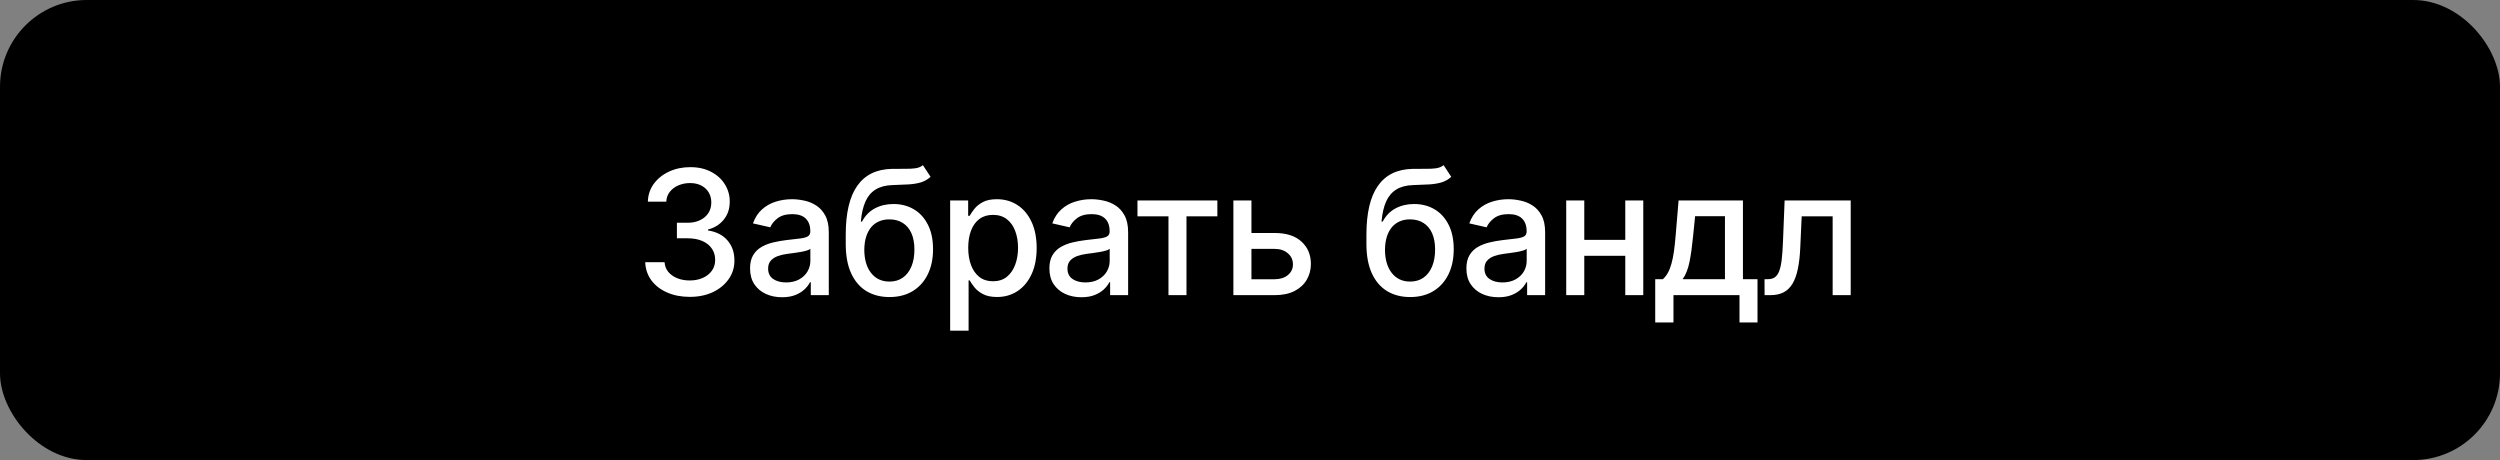 <?xml version="1.0" encoding="UTF-8"?> <svg xmlns="http://www.w3.org/2000/svg" width="288" height="53" viewBox="0 0 288 53" fill="none"><rect x="0" y="0" width="288" height="53" fill="#808080" stroke="none"/><rect width="288" height="53" rx="10" fill="black"></rect><path d="M79.463 34.199C78.488 34.199 77.617 34.031 76.849 33.695C76.087 33.358 75.483 32.892 75.038 32.295C74.598 31.694 74.361 30.998 74.328 30.207H76.558C76.587 30.638 76.731 31.012 76.992 31.329C77.257 31.642 77.602 31.884 78.028 32.054C78.454 32.224 78.928 32.31 79.449 32.31C80.022 32.31 80.528 32.21 80.969 32.011C81.414 31.812 81.762 31.535 82.013 31.18C82.264 30.82 82.389 30.406 82.389 29.938C82.389 29.45 82.264 29.021 82.013 28.652C81.767 28.278 81.404 27.984 80.926 27.771C80.453 27.558 79.88 27.452 79.207 27.452H77.979V25.662H79.207C79.747 25.662 80.221 25.565 80.628 25.371C81.04 25.177 81.362 24.907 81.594 24.561C81.826 24.211 81.942 23.801 81.942 23.332C81.942 22.883 81.84 22.492 81.636 22.16C81.438 21.824 81.153 21.562 80.784 21.372C80.419 21.183 79.989 21.088 79.492 21.088C79.018 21.088 78.575 21.176 78.163 21.351C77.756 21.521 77.425 21.767 77.169 22.09C76.913 22.407 76.776 22.788 76.757 23.233H74.633C74.657 22.447 74.889 21.756 75.329 21.159C75.775 20.562 76.362 20.096 77.091 19.76C77.82 19.424 78.63 19.256 79.52 19.256C80.453 19.256 81.258 19.438 81.935 19.803C82.617 20.162 83.142 20.643 83.511 21.244C83.885 21.846 84.07 22.504 84.065 23.219C84.07 24.033 83.843 24.724 83.383 25.293C82.929 25.861 82.323 26.242 81.565 26.436V26.55C82.531 26.697 83.279 27.08 83.81 27.7C84.345 28.32 84.61 29.09 84.605 30.009C84.61 30.809 84.387 31.526 83.938 32.16C83.492 32.795 82.884 33.294 82.112 33.659C81.34 34.019 80.457 34.199 79.463 34.199ZM90.093 34.242C89.402 34.242 88.777 34.114 88.218 33.858C87.659 33.597 87.216 33.221 86.89 32.729C86.568 32.236 86.407 31.633 86.407 30.918C86.407 30.302 86.525 29.796 86.762 29.398C86.999 29 87.318 28.685 87.721 28.453C88.123 28.221 88.573 28.046 89.07 27.928C89.567 27.809 90.074 27.719 90.59 27.658C91.243 27.582 91.774 27.52 92.181 27.473C92.588 27.421 92.884 27.338 93.069 27.224C93.253 27.111 93.346 26.926 93.346 26.671V26.621C93.346 26 93.171 25.52 92.82 25.179C92.475 24.838 91.958 24.668 91.272 24.668C90.557 24.668 89.993 24.826 89.582 25.143C89.174 25.456 88.893 25.804 88.736 26.188L86.741 25.733C86.977 25.07 87.323 24.535 87.778 24.128C88.237 23.716 88.765 23.418 89.361 23.233C89.958 23.044 90.585 22.949 91.243 22.949C91.679 22.949 92.141 23.001 92.628 23.105C93.121 23.204 93.58 23.389 94.006 23.659C94.437 23.929 94.79 24.315 95.064 24.817C95.339 25.314 95.476 25.96 95.476 26.756V34H93.403V32.508H93.317C93.18 32.783 92.974 33.053 92.699 33.318C92.425 33.583 92.072 33.803 91.641 33.979C91.21 34.154 90.694 34.242 90.093 34.242ZM90.555 32.537C91.142 32.537 91.644 32.421 92.06 32.189C92.482 31.957 92.801 31.654 93.019 31.28C93.242 30.901 93.353 30.496 93.353 30.065V28.659C93.277 28.735 93.13 28.806 92.912 28.872C92.699 28.934 92.456 28.988 92.181 29.035C91.906 29.078 91.639 29.118 91.378 29.156C91.118 29.189 90.9 29.218 90.725 29.241C90.313 29.294 89.937 29.381 89.596 29.504C89.26 29.627 88.99 29.805 88.786 30.037C88.587 30.264 88.488 30.567 88.488 30.946C88.488 31.472 88.682 31.869 89.07 32.139C89.458 32.404 89.953 32.537 90.555 32.537ZM106.321 19.028L107.202 20.371C106.875 20.669 106.503 20.882 106.087 21.01C105.675 21.133 105.199 21.211 104.659 21.244C104.119 21.273 103.501 21.299 102.805 21.322C102.019 21.346 101.373 21.517 100.867 21.834C100.36 22.146 99.969 22.61 99.695 23.226C99.425 23.837 99.25 24.604 99.169 25.527H99.304C99.659 24.85 100.152 24.343 100.781 24.007C101.416 23.671 102.128 23.503 102.919 23.503C103.8 23.503 104.583 23.704 105.27 24.107C105.957 24.509 106.496 25.099 106.889 25.875C107.287 26.647 107.486 27.591 107.486 28.709C107.486 29.84 107.278 30.818 106.861 31.642C106.449 32.466 105.867 33.103 105.114 33.553C104.366 33.998 103.483 34.22 102.465 34.22C101.447 34.22 100.559 33.99 99.801 33.531C99.048 33.067 98.464 32.381 98.047 31.472C97.635 30.562 97.429 29.44 97.429 28.105V27.026C97.429 24.53 97.874 22.653 98.764 21.393C99.654 20.134 100.985 19.488 102.756 19.454C103.329 19.44 103.84 19.438 104.29 19.447C104.74 19.452 105.133 19.431 105.469 19.384C105.81 19.331 106.094 19.213 106.321 19.028ZM102.472 32.438C103.064 32.438 103.573 32.288 103.999 31.99C104.43 31.687 104.761 31.259 104.993 30.704C105.225 30.151 105.341 29.497 105.341 28.744C105.341 28.006 105.225 27.378 104.993 26.862C104.761 26.346 104.43 25.953 103.999 25.683C103.568 25.409 103.052 25.271 102.45 25.271C102.005 25.271 101.608 25.349 101.257 25.506C100.907 25.657 100.606 25.882 100.355 26.18C100.109 26.479 99.917 26.843 99.78 27.274C99.647 27.7 99.576 28.19 99.567 28.744C99.567 29.871 99.825 30.768 100.341 31.436C100.862 32.104 101.572 32.438 102.472 32.438ZM109.458 38.091V23.091H111.532V24.859H111.709C111.833 24.632 112.01 24.369 112.242 24.071C112.474 23.773 112.796 23.512 113.208 23.29C113.62 23.062 114.164 22.949 114.842 22.949C115.722 22.949 116.508 23.171 117.2 23.616C117.891 24.062 118.433 24.703 118.826 25.541C119.224 26.379 119.423 27.388 119.423 28.567C119.423 29.746 119.226 30.757 118.833 31.599C118.44 32.438 117.9 33.084 117.214 33.538C116.527 33.988 115.744 34.213 114.863 34.213C114.2 34.213 113.658 34.102 113.236 33.879C112.82 33.657 112.493 33.396 112.256 33.098C112.02 32.8 111.837 32.535 111.709 32.303H111.582V38.091H109.458ZM111.539 28.546C111.539 29.312 111.65 29.985 111.873 30.562C112.095 31.14 112.417 31.592 112.839 31.919C113.26 32.241 113.776 32.402 114.387 32.402C115.021 32.402 115.552 32.234 115.978 31.898C116.404 31.557 116.726 31.095 116.944 30.513C117.166 29.93 117.278 29.275 117.278 28.546C117.278 27.826 117.169 27.18 116.951 26.607C116.738 26.034 116.416 25.581 115.985 25.25C115.559 24.919 115.026 24.753 114.387 24.753C113.771 24.753 113.251 24.912 112.825 25.229C112.403 25.546 112.083 25.989 111.866 26.557C111.648 27.125 111.539 27.788 111.539 28.546ZM124.576 34.242C123.885 34.242 123.26 34.114 122.701 33.858C122.143 33.597 121.7 33.221 121.373 32.729C121.051 32.236 120.89 31.633 120.89 30.918C120.89 30.302 121.009 29.796 121.246 29.398C121.482 29 121.802 28.685 122.204 28.453C122.607 28.221 123.057 28.046 123.554 27.928C124.051 27.809 124.558 27.719 125.074 27.658C125.727 27.582 126.257 27.52 126.665 27.473C127.072 27.421 127.368 27.338 127.552 27.224C127.737 27.111 127.829 26.926 127.829 26.671V26.621C127.829 26 127.654 25.52 127.304 25.179C126.958 24.838 126.442 24.668 125.755 24.668C125.041 24.668 124.477 24.826 124.065 25.143C123.658 25.456 123.376 25.804 123.22 26.188L121.224 25.733C121.461 25.07 121.807 24.535 122.261 24.128C122.72 23.716 123.248 23.418 123.845 23.233C124.442 23.044 125.069 22.949 125.727 22.949C126.163 22.949 126.624 23.001 127.112 23.105C127.604 23.204 128.064 23.389 128.49 23.659C128.921 23.929 129.273 24.315 129.548 24.817C129.823 25.314 129.96 25.96 129.96 26.756V34H127.886V32.508H127.801C127.664 32.783 127.458 33.053 127.183 33.318C126.908 33.583 126.556 33.803 126.125 33.979C125.694 34.154 125.178 34.242 124.576 34.242ZM125.038 32.537C125.625 32.537 126.127 32.421 126.544 32.189C126.965 31.957 127.285 31.654 127.503 31.28C127.725 30.901 127.836 30.496 127.836 30.065V28.659C127.761 28.735 127.614 28.806 127.396 28.872C127.183 28.934 126.939 28.988 126.665 29.035C126.39 29.078 126.122 29.118 125.862 29.156C125.602 29.189 125.384 29.218 125.209 29.241C124.797 29.294 124.42 29.381 124.079 29.504C123.743 29.627 123.473 29.805 123.27 30.037C123.071 30.264 122.971 30.567 122.971 30.946C122.971 31.472 123.166 31.869 123.554 32.139C123.942 32.404 124.437 32.537 125.038 32.537ZM131.036 24.923V23.091H140.24V24.923H136.682V34H134.608V24.923H131.036ZM143.684 26.841H146.852C148.187 26.841 149.214 27.172 149.934 27.835C150.654 28.498 151.014 29.353 151.014 30.399C151.014 31.081 150.853 31.694 150.531 32.239C150.209 32.783 149.738 33.214 149.117 33.531C148.497 33.844 147.742 34 146.852 34H142.086V23.091H144.167V32.168H146.852C147.463 32.168 147.964 32.009 148.357 31.692C148.75 31.37 148.947 30.96 148.947 30.463C148.947 29.938 148.75 29.509 148.357 29.178C147.964 28.841 147.463 28.673 146.852 28.673H143.684V26.841ZM166.304 19.028L167.185 20.371C166.858 20.669 166.486 20.882 166.07 21.01C165.658 21.133 165.182 21.211 164.642 21.244C164.102 21.273 163.484 21.299 162.788 21.322C162.002 21.346 161.356 21.517 160.849 21.834C160.343 22.146 159.952 22.61 159.677 23.226C159.408 23.837 159.232 24.604 159.152 25.527H159.287C159.642 24.85 160.134 24.343 160.764 24.007C161.399 23.671 162.111 23.503 162.902 23.503C163.783 23.503 164.566 23.704 165.253 24.107C165.939 24.509 166.479 25.099 166.872 25.875C167.27 26.647 167.469 27.591 167.469 28.709C167.469 29.84 167.26 30.818 166.844 31.642C166.432 32.466 165.849 33.103 165.097 33.553C164.348 33.998 163.465 34.22 162.447 34.22C161.429 34.22 160.542 33.99 159.784 33.531C159.031 33.067 158.446 32.381 158.03 31.472C157.618 30.562 157.412 29.44 157.412 28.105V27.026C157.412 24.53 157.857 22.653 158.747 21.393C159.637 20.134 160.968 19.488 162.739 19.454C163.311 19.44 163.823 19.438 164.273 19.447C164.722 19.452 165.115 19.431 165.452 19.384C165.793 19.331 166.077 19.213 166.304 19.028ZM162.454 32.438C163.046 32.438 163.555 32.288 163.981 31.99C164.412 31.687 164.744 31.259 164.976 30.704C165.208 30.151 165.324 29.497 165.324 28.744C165.324 28.006 165.208 27.378 164.976 26.862C164.744 26.346 164.412 25.953 163.981 25.683C163.551 25.409 163.034 25.271 162.433 25.271C161.988 25.271 161.59 25.349 161.24 25.506C160.89 25.657 160.589 25.882 160.338 26.18C160.092 26.479 159.9 26.843 159.763 27.274C159.63 27.7 159.559 28.19 159.55 28.744C159.55 29.871 159.808 30.768 160.324 31.436C160.845 32.104 161.555 32.438 162.454 32.438ZM172.616 34.242C171.924 34.242 171.299 34.114 170.741 33.858C170.182 33.597 169.739 33.221 169.412 32.729C169.09 32.236 168.929 31.633 168.929 30.918C168.929 30.302 169.048 29.796 169.285 29.398C169.521 29 169.841 28.685 170.243 28.453C170.646 28.221 171.096 28.046 171.593 27.928C172.09 27.809 172.597 27.719 173.113 27.658C173.766 27.582 174.296 27.52 174.704 27.473C175.111 27.421 175.407 27.338 175.591 27.224C175.776 27.111 175.868 26.926 175.868 26.671V26.621C175.868 26 175.693 25.52 175.343 25.179C174.997 24.838 174.481 24.668 173.795 24.668C173.08 24.668 172.516 24.826 172.104 25.143C171.697 25.456 171.415 25.804 171.259 26.188L169.263 25.733C169.5 25.07 169.846 24.535 170.3 24.128C170.759 23.716 171.287 23.418 171.884 23.233C172.481 23.044 173.108 22.949 173.766 22.949C174.202 22.949 174.663 23.001 175.151 23.105C175.643 23.204 176.103 23.389 176.529 23.659C176.96 23.929 177.313 24.315 177.587 24.817C177.862 25.314 177.999 25.96 177.999 26.756V34H175.925V32.508H175.84C175.703 32.783 175.497 33.053 175.222 33.318C174.947 33.583 174.595 33.803 174.164 33.979C173.733 34.154 173.217 34.242 172.616 34.242ZM173.077 32.537C173.664 32.537 174.166 32.421 174.583 32.189C175.004 31.957 175.324 31.654 175.542 31.28C175.764 30.901 175.875 30.496 175.875 30.065V28.659C175.8 28.735 175.653 28.806 175.435 28.872C175.222 28.934 174.978 28.988 174.704 29.035C174.429 29.078 174.161 29.118 173.901 29.156C173.641 29.189 173.423 29.218 173.248 29.241C172.836 29.294 172.459 29.381 172.118 29.504C171.782 29.627 171.512 29.805 171.309 30.037C171.11 30.264 171.01 30.567 171.01 30.946C171.01 31.472 171.205 31.869 171.593 32.139C171.981 32.404 172.476 32.537 173.077 32.537ZM187.821 27.629V29.469H181.912V27.629H187.821ZM182.509 23.091V34H180.428V23.091H182.509ZM189.305 23.091V34H187.232V23.091H189.305ZM190.681 37.146V32.16H191.569C191.796 31.952 191.988 31.704 192.144 31.415C192.305 31.126 192.44 30.783 192.549 30.385C192.662 29.987 192.757 29.523 192.833 28.993C192.909 28.458 192.975 27.847 193.032 27.16L193.373 23.091H200.787V32.16H202.464V37.146H200.39V34H192.783V37.146H190.681ZM193.841 32.16H198.714V24.909H195.276L195.049 27.16C194.94 28.306 194.803 29.301 194.637 30.143C194.471 30.982 194.206 31.654 193.841 32.16ZM203.28 34L203.273 32.16H203.663C203.966 32.16 204.22 32.097 204.423 31.969C204.632 31.836 204.802 31.614 204.935 31.301C205.067 30.989 205.169 30.558 205.24 30.009C205.311 29.454 205.363 28.759 205.396 27.921L205.588 23.091H213.202V34H211.121V24.923H207.555L207.385 28.631C207.342 29.53 207.25 30.316 207.108 30.989C206.971 31.661 206.769 32.222 206.504 32.672C206.239 33.117 205.898 33.451 205.482 33.673C205.065 33.891 204.558 34 203.962 34H203.28Z" fill="white"></path></svg> 